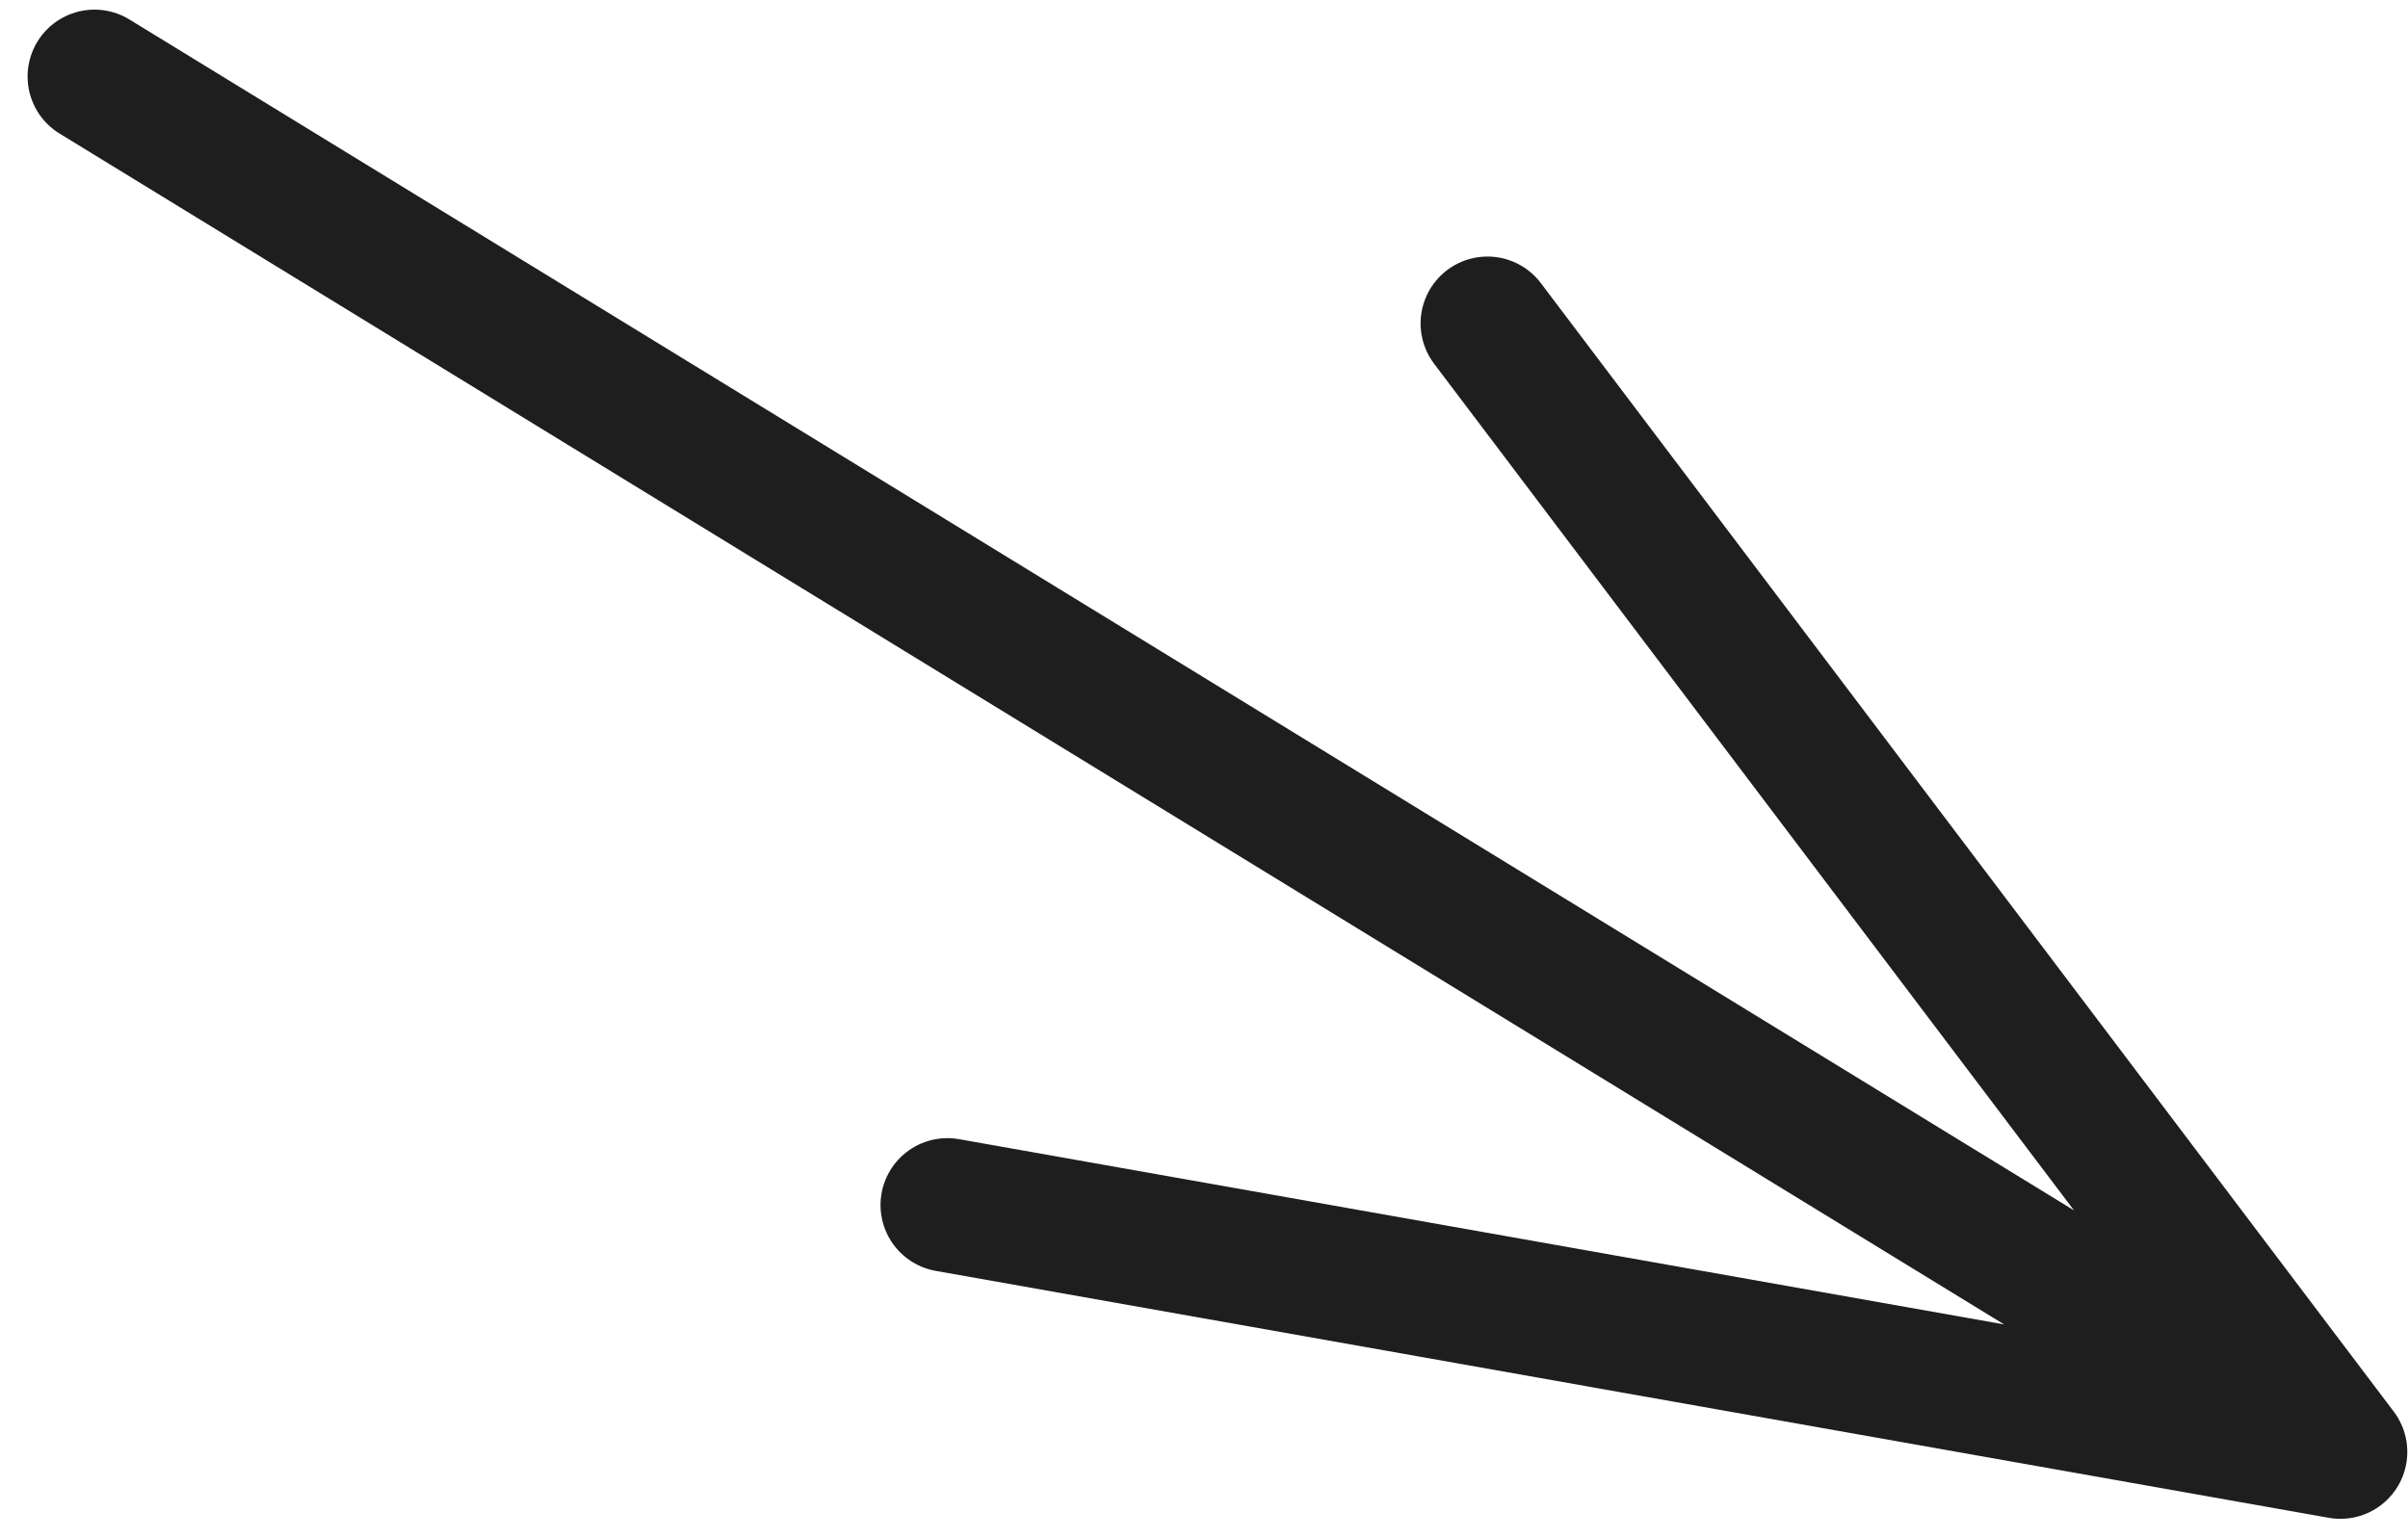 <svg width="72" height="46" viewBox="0 0 72 46" fill="none" xmlns="http://www.w3.org/2000/svg">
<path d="M2.825 2.288L69.979 43.42M69.979 43.42L44.476 9.672M69.979 43.42L28.328 36.036" stroke="#1E1E1E" stroke-width="4" stroke-linecap="round" stroke-linejoin="round"/>
</svg>
